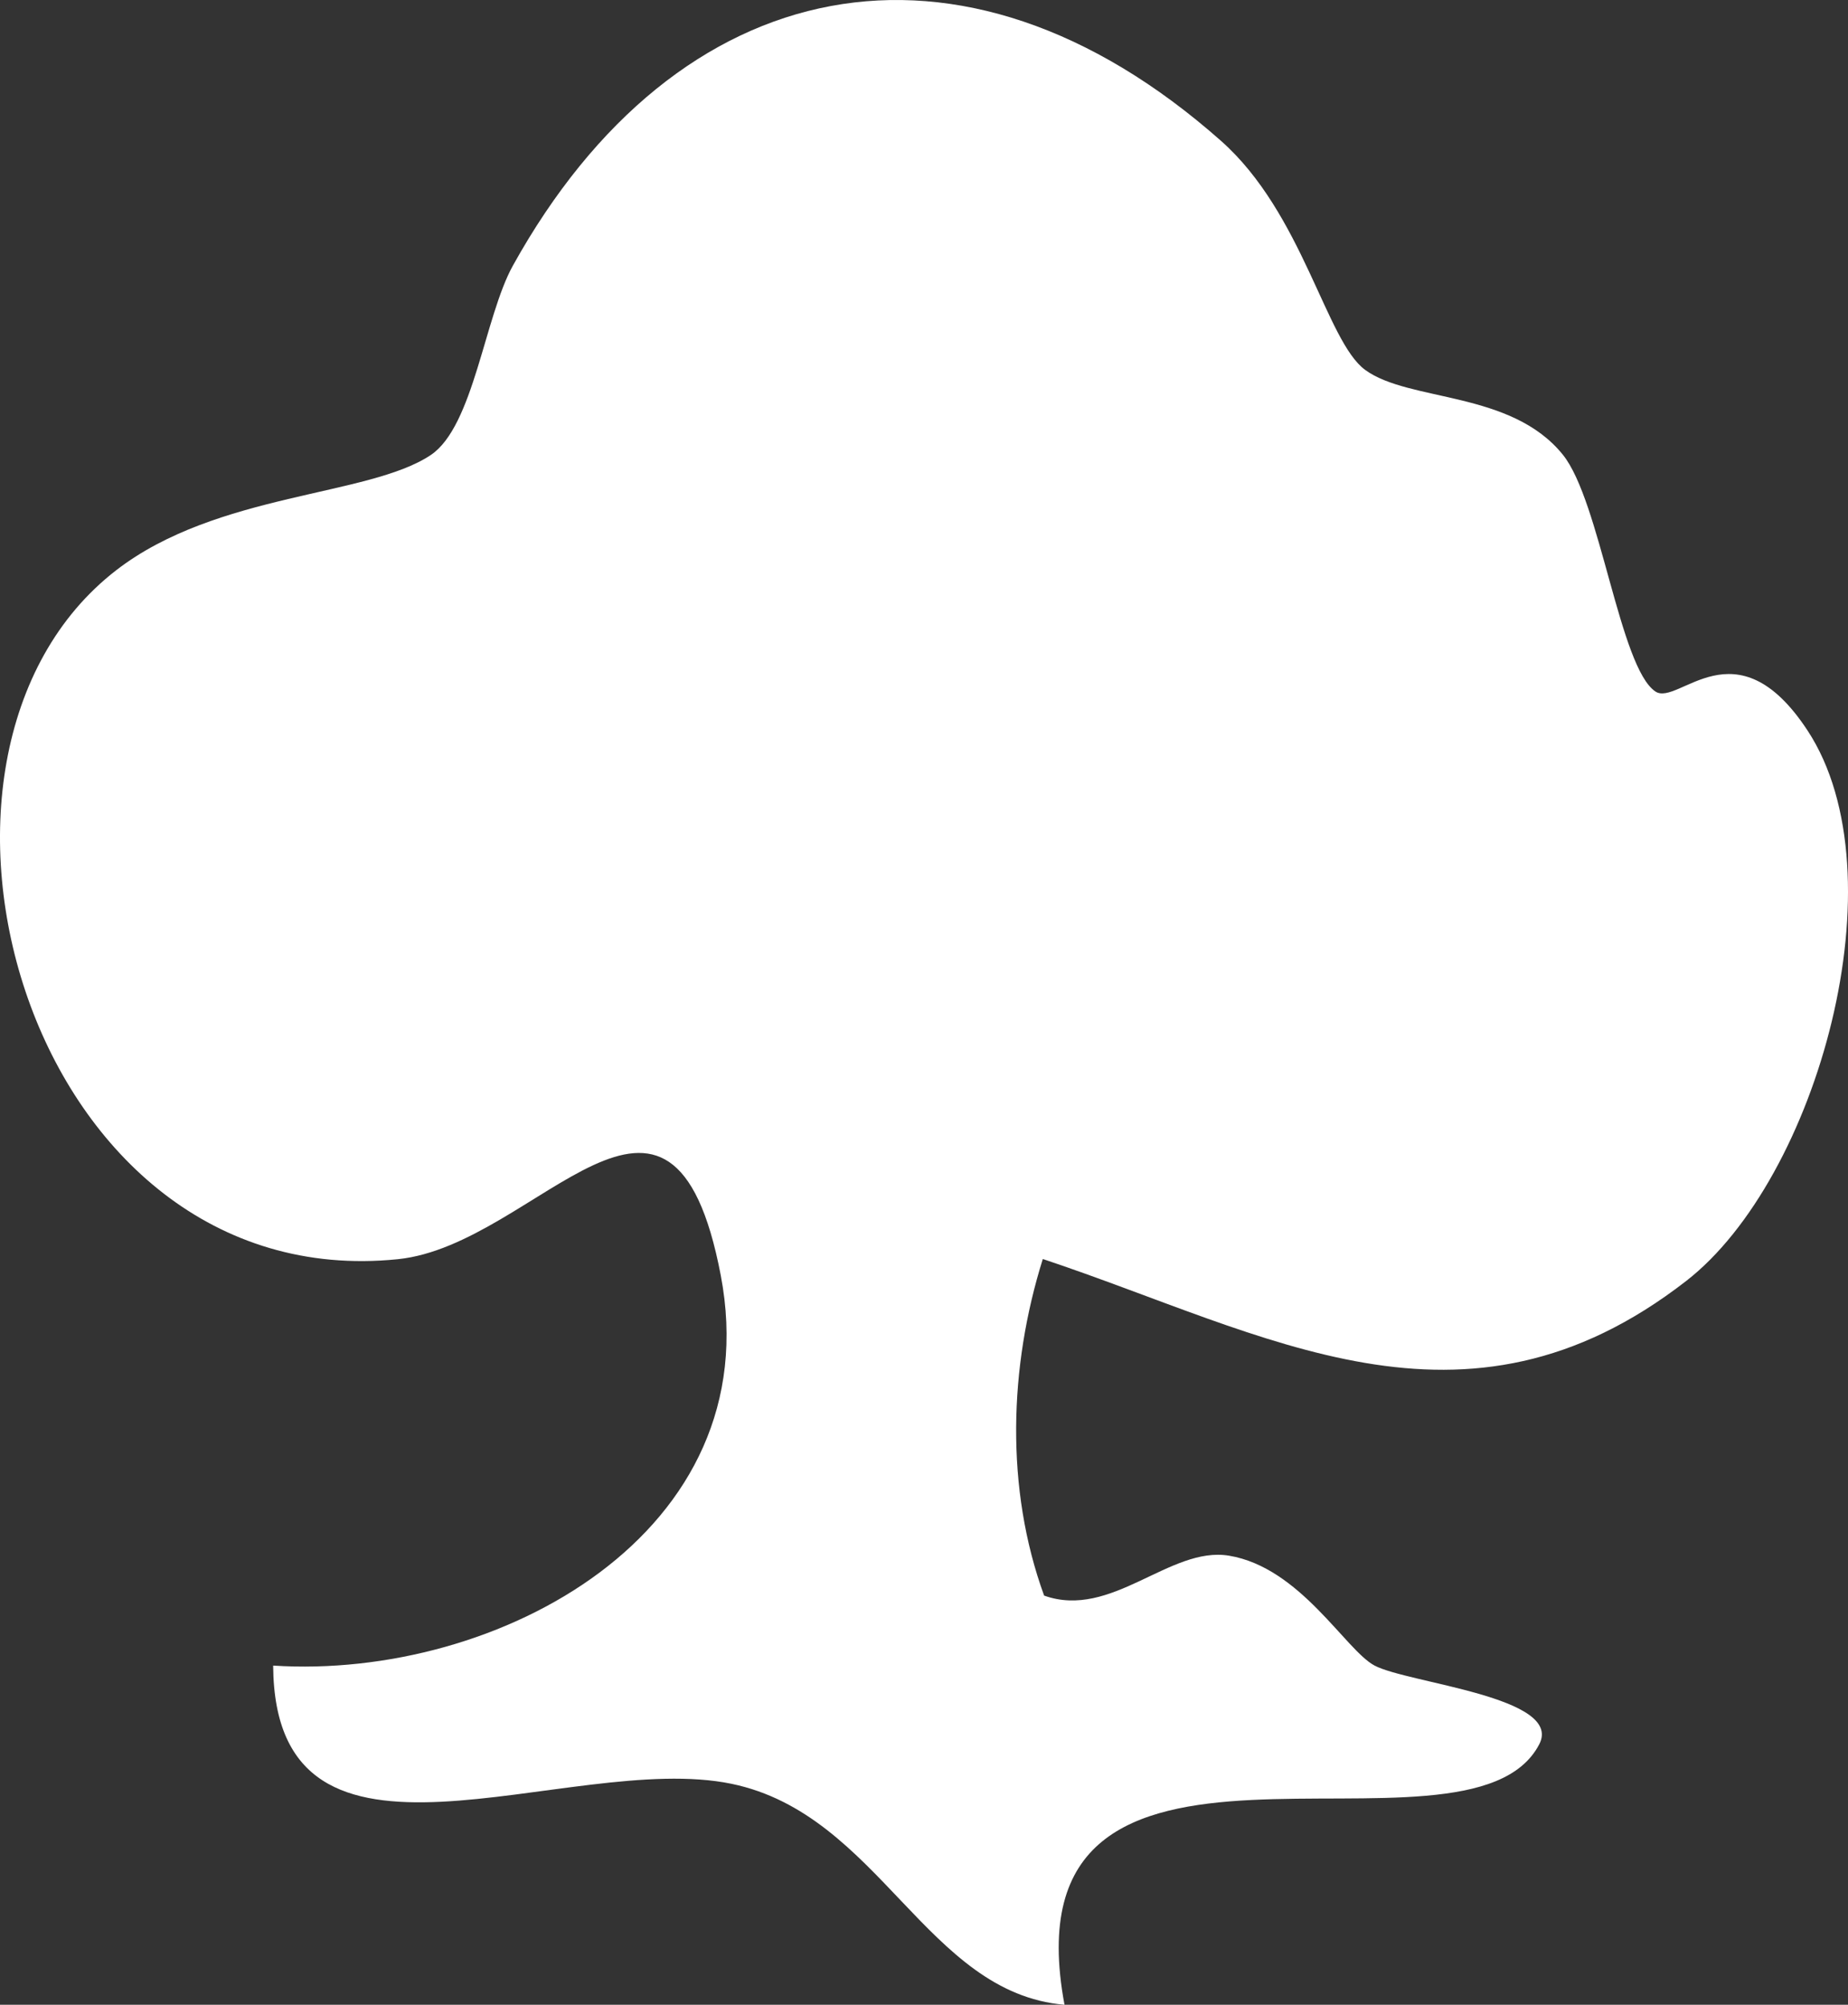 <?xml version="1.0" encoding="UTF-8"?>
<svg id="Layer_1" data-name="Layer 1" xmlns="http://www.w3.org/2000/svg" width="725.12" height="786.52" viewBox="0 0 725.12 786.52">
  <rect x="0" y="0" width="725.12" height="786.52" fill="#333333" stroke="none"/>
  <defs>
    <style>
      .cls-1 {
        fill: #fff;
      }
    </style>
  </defs>
  <path class="cls-1" d="M535.65,145.11c17.29,12.67,57.26,8.03,77.61,33.32,14.65,18.22,22.3,83.55,36.3,92.87,8.99,5.98,31.56-27.51,59.67,15.27,37.26,56.7,3.94,175.96-47.58,215.97-87.46,67.93-164.49,20.7-252.47-8.6-13.29,42.32-14.78,90.08.51,132.05,26.48,9.46,49.38-19.51,72.55-15.66,27.99,4.65,45.66,36.99,57.07,43.09,13.06,6.98,74.37,12.28,64.65,30.93-28.12,53.97-210.91-29.82-186.27,102.17-54.28-4.62-72.59-74.64-130.61-86.68-64.35-13.36-179.3,47.56-179.9-46.39,88.22,5.73,194.91-52.13,175.63-153.11-19.32-101.15-71.92-11.93-126.67-6.33C10.81,508.86-48.85,296.6,45.66,223.67c39.5-30.48,99.02-28.81,123.39-45.17,16.79-11.27,21.09-54.25,32.19-74.27C265.56-11.74,377-35.13,479.13,55.29c32.17,28.49,41.17,78.57,56.52,89.82Z"/>
</svg>